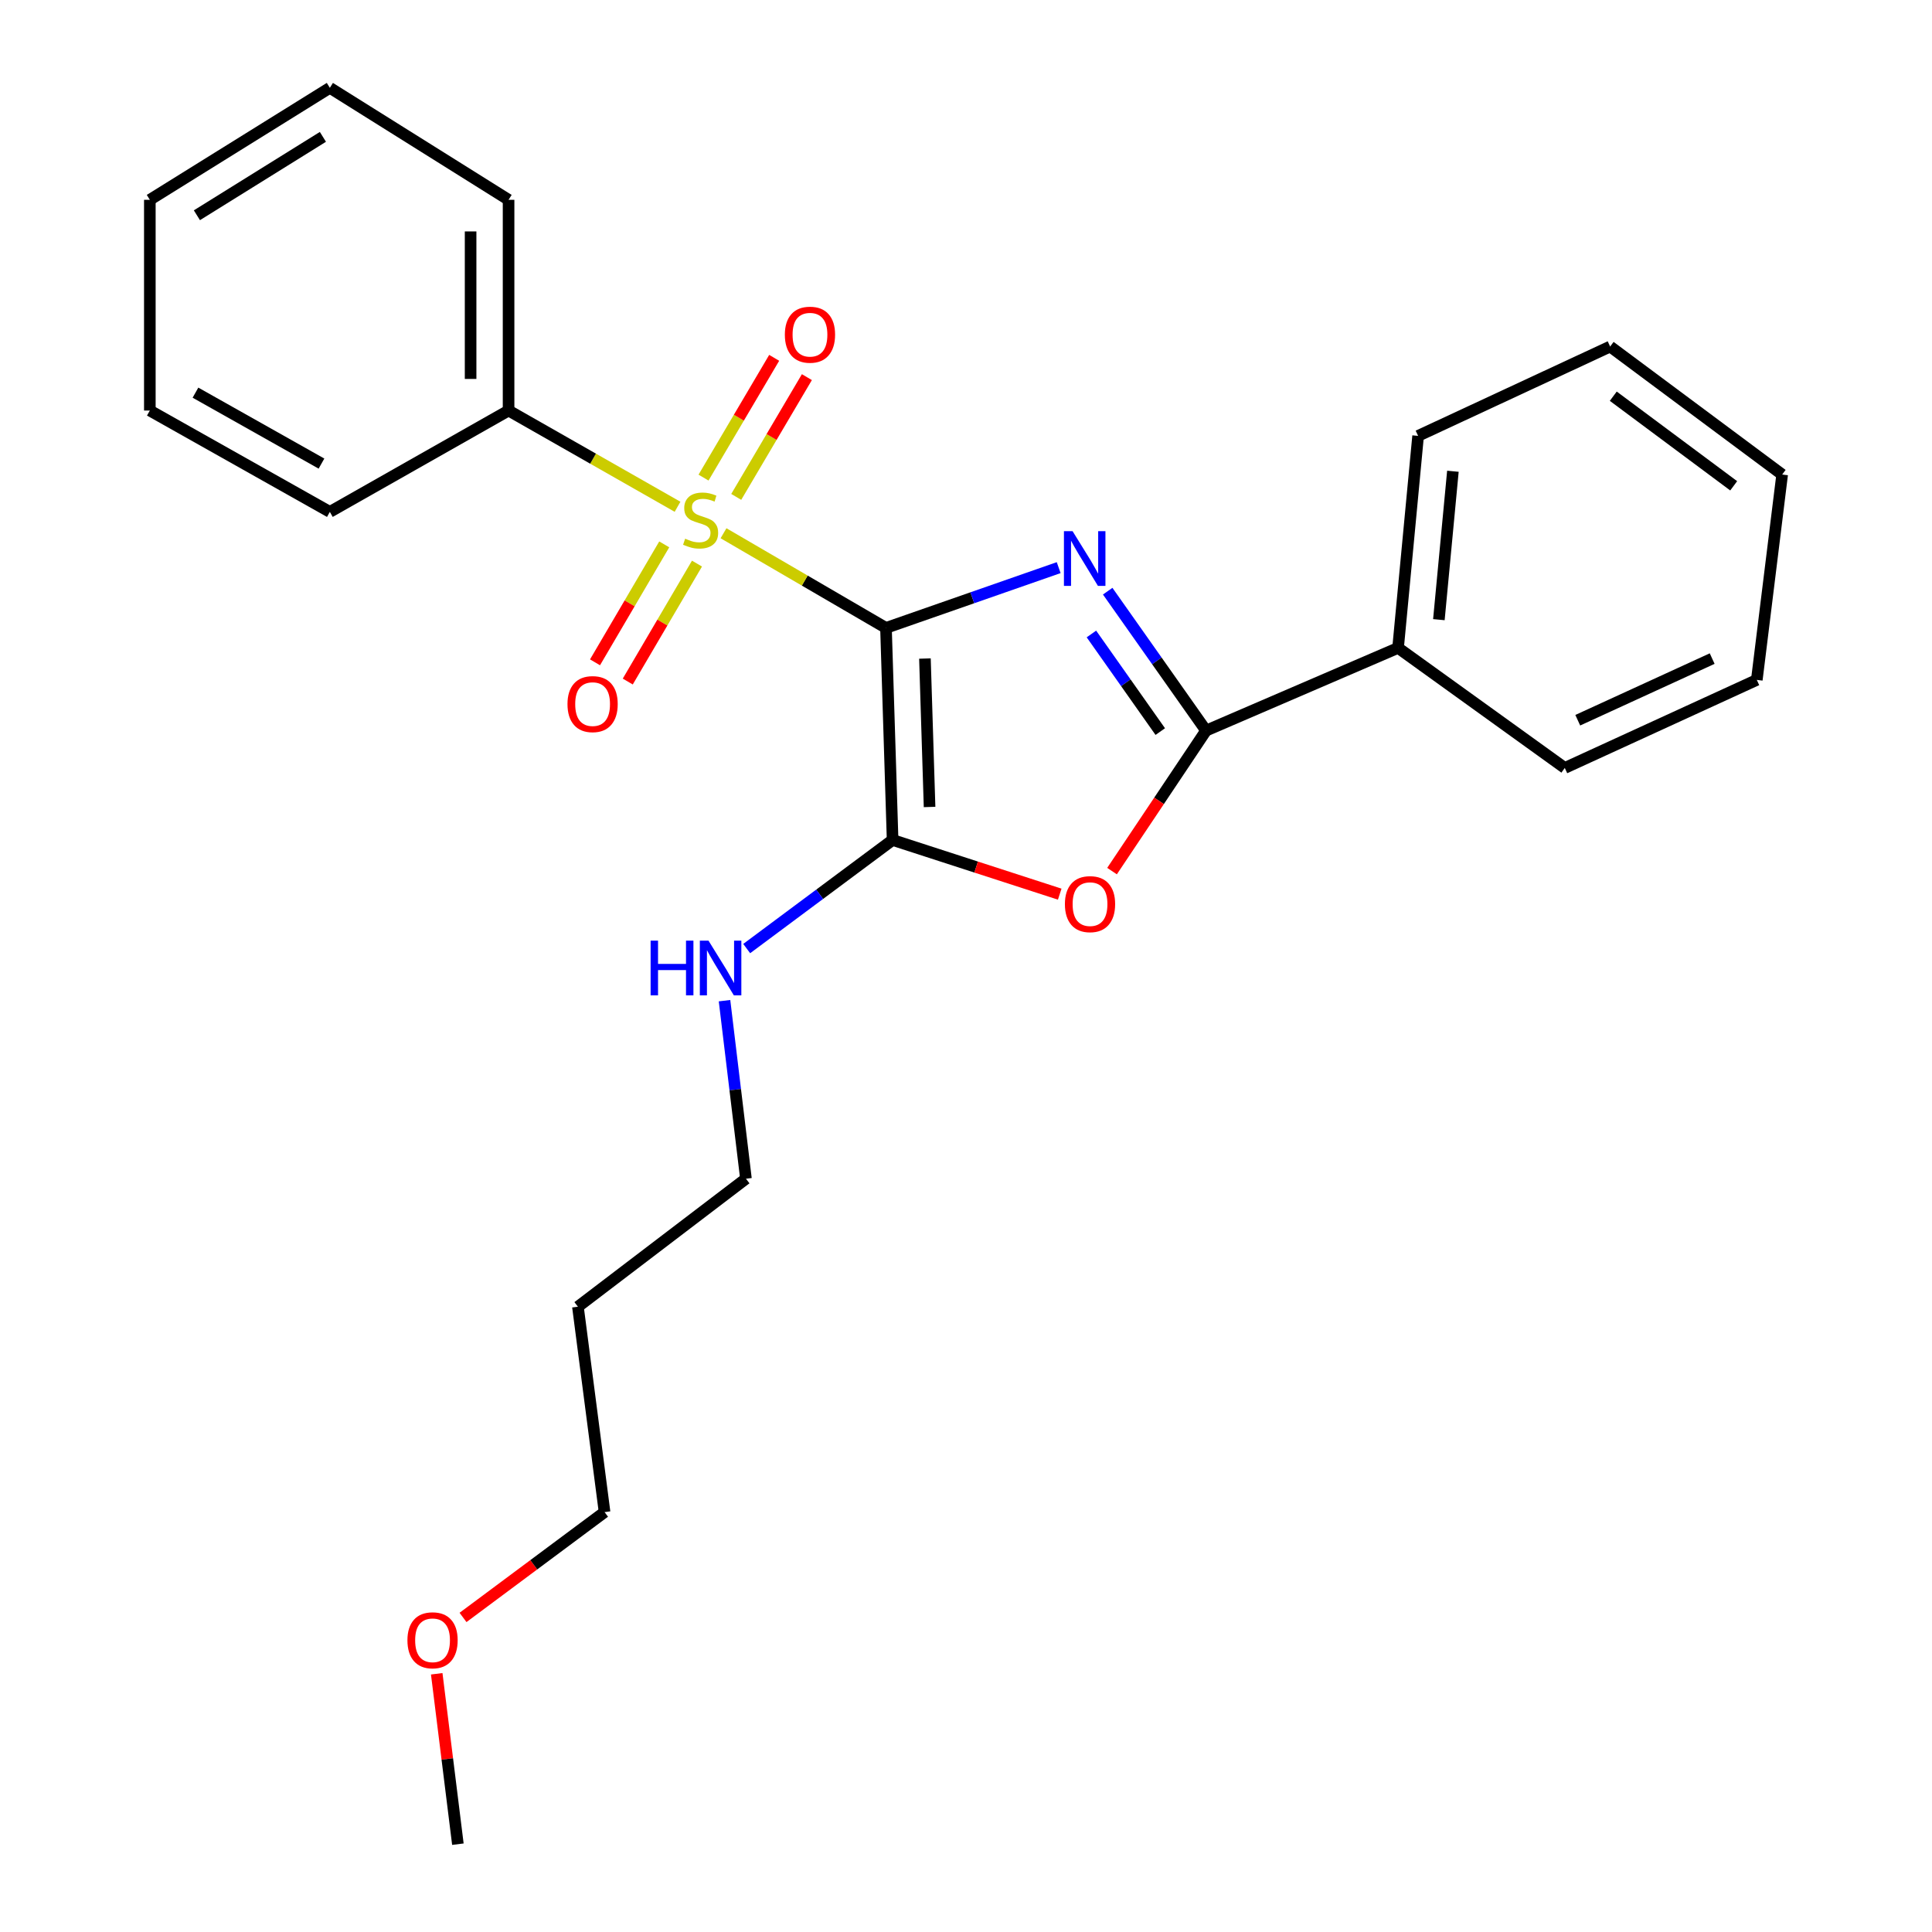 <?xml version='1.0' encoding='iso-8859-1'?>
<svg version='1.1' baseProfile='full'
              xmlns='http://www.w3.org/2000/svg'
                      xmlns:rdkit='http://www.rdkit.org/xml'
                      xmlns:xlink='http://www.w3.org/1999/xlink'
                  xml:space='preserve'
width='1000px' height='1000px' viewBox='0 0 1000 1000'>
<!-- END OF HEADER -->
<rect style='opacity:1.0;fill:#FFFFFF;stroke:none' width='1000' height='1000' x='0' y='0'> </rect>
<path class='bond-0' d='M 458.583,325.009 L 503.276,309.407' style='fill:none;fill-rule:evenodd;stroke:#000000;stroke-width:6px;stroke-linecap:butt;stroke-linejoin:miter;stroke-opacity:1' />
<path class='bond-0' d='M 503.276,309.407 L 547.968,293.806' style='fill:none;fill-rule:evenodd;stroke:#0000FF;stroke-width:6px;stroke-linecap:butt;stroke-linejoin:miter;stroke-opacity:1' />
<path class='bond-1' d='M 458.583,325.009 L 416.538,300.509' style='fill:none;fill-rule:evenodd;stroke:#000000;stroke-width:6px;stroke-linecap:butt;stroke-linejoin:miter;stroke-opacity:1' />
<path class='bond-1' d='M 416.538,300.509 L 374.492,276.01' style='fill:none;fill-rule:evenodd;stroke:#CCCC00;stroke-width:6px;stroke-linecap:butt;stroke-linejoin:miter;stroke-opacity:1' />
<path class='bond-2' d='M 458.583,325.009 L 462.012,434.769' style='fill:none;fill-rule:evenodd;stroke:#000000;stroke-width:6px;stroke-linecap:butt;stroke-linejoin:miter;stroke-opacity:1' />
<path class='bond-2' d='M 478.743,340.859 L 481.143,417.691' style='fill:none;fill-rule:evenodd;stroke:#000000;stroke-width:6px;stroke-linecap:butt;stroke-linejoin:miter;stroke-opacity:1' />
<path class='bond-3' d='M 573.341,305.991 L 598.796,342.077' style='fill:none;fill-rule:evenodd;stroke:#0000FF;stroke-width:6px;stroke-linecap:butt;stroke-linejoin:miter;stroke-opacity:1' />
<path class='bond-3' d='M 598.796,342.077 L 624.25,378.163' style='fill:none;fill-rule:evenodd;stroke:#000000;stroke-width:6px;stroke-linecap:butt;stroke-linejoin:miter;stroke-opacity:1' />
<path class='bond-3' d='M 564.917,328.146 L 582.735,353.406' style='fill:none;fill-rule:evenodd;stroke:#0000FF;stroke-width:6px;stroke-linecap:butt;stroke-linejoin:miter;stroke-opacity:1' />
<path class='bond-3' d='M 582.735,353.406 L 600.553,378.666' style='fill:none;fill-rule:evenodd;stroke:#000000;stroke-width:6px;stroke-linecap:butt;stroke-linejoin:miter;stroke-opacity:1' />
<path class='bond-5' d='M 381.074,257.191 L 399.359,226.197' style='fill:none;fill-rule:evenodd;stroke:#CCCC00;stroke-width:6px;stroke-linecap:butt;stroke-linejoin:miter;stroke-opacity:1' />
<path class='bond-5' d='M 399.359,226.197 L 417.644,195.203' style='fill:none;fill-rule:evenodd;stroke:#FF0000;stroke-width:6px;stroke-linecap:butt;stroke-linejoin:miter;stroke-opacity:1' />
<path class='bond-5' d='M 364.145,247.204 L 382.431,216.21' style='fill:none;fill-rule:evenodd;stroke:#CCCC00;stroke-width:6px;stroke-linecap:butt;stroke-linejoin:miter;stroke-opacity:1' />
<path class='bond-5' d='M 382.431,216.21 L 400.716,185.216' style='fill:none;fill-rule:evenodd;stroke:#FF0000;stroke-width:6px;stroke-linecap:butt;stroke-linejoin:miter;stroke-opacity:1' />
<path class='bond-6' d='M 343.807,281.769 L 325.893,312.293' style='fill:none;fill-rule:evenodd;stroke:#CCCC00;stroke-width:6px;stroke-linecap:butt;stroke-linejoin:miter;stroke-opacity:1' />
<path class='bond-6' d='M 325.893,312.293 L 307.979,342.817' style='fill:none;fill-rule:evenodd;stroke:#FF0000;stroke-width:6px;stroke-linecap:butt;stroke-linejoin:miter;stroke-opacity:1' />
<path class='bond-6' d='M 360.758,291.718 L 342.844,322.242' style='fill:none;fill-rule:evenodd;stroke:#CCCC00;stroke-width:6px;stroke-linecap:butt;stroke-linejoin:miter;stroke-opacity:1' />
<path class='bond-6' d='M 342.844,322.242 L 324.93,352.766' style='fill:none;fill-rule:evenodd;stroke:#FF0000;stroke-width:6px;stroke-linecap:butt;stroke-linejoin:miter;stroke-opacity:1' />
<path class='bond-7' d='M 350.697,262.303 L 306.967,237.4' style='fill:none;fill-rule:evenodd;stroke:#CCCC00;stroke-width:6px;stroke-linecap:butt;stroke-linejoin:miter;stroke-opacity:1' />
<path class='bond-7' d='M 306.967,237.4 L 263.238,212.497' style='fill:none;fill-rule:evenodd;stroke:#000000;stroke-width:6px;stroke-linecap:butt;stroke-linejoin:miter;stroke-opacity:1' />
<path class='bond-4' d='M 462.012,434.769 L 505.26,448.79' style='fill:none;fill-rule:evenodd;stroke:#000000;stroke-width:6px;stroke-linecap:butt;stroke-linejoin:miter;stroke-opacity:1' />
<path class='bond-4' d='M 505.26,448.79 L 548.509,462.812' style='fill:none;fill-rule:evenodd;stroke:#FF0000;stroke-width:6px;stroke-linecap:butt;stroke-linejoin:miter;stroke-opacity:1' />
<path class='bond-9' d='M 462.012,434.769 L 424.252,462.873' style='fill:none;fill-rule:evenodd;stroke:#000000;stroke-width:6px;stroke-linecap:butt;stroke-linejoin:miter;stroke-opacity:1' />
<path class='bond-9' d='M 424.252,462.873 L 386.491,490.978' style='fill:none;fill-rule:evenodd;stroke:#0000FF;stroke-width:6px;stroke-linecap:butt;stroke-linejoin:miter;stroke-opacity:1' />
<path class='bond-8' d='M 624.25,378.163 L 723.637,335.349' style='fill:none;fill-rule:evenodd;stroke:#000000;stroke-width:6px;stroke-linecap:butt;stroke-linejoin:miter;stroke-opacity:1' />
<path class='bond-25' d='M 624.25,378.163 L 599.917,414.521' style='fill:none;fill-rule:evenodd;stroke:#000000;stroke-width:6px;stroke-linecap:butt;stroke-linejoin:miter;stroke-opacity:1' />
<path class='bond-25' d='M 599.917,414.521 L 575.585,450.878' style='fill:none;fill-rule:evenodd;stroke:#FF0000;stroke-width:6px;stroke-linecap:butt;stroke-linejoin:miter;stroke-opacity:1' />
<path class='bond-13' d='M 263.238,212.497 L 263.238,103.425' style='fill:none;fill-rule:evenodd;stroke:#000000;stroke-width:6px;stroke-linecap:butt;stroke-linejoin:miter;stroke-opacity:1' />
<path class='bond-13' d='M 243.584,196.136 L 243.584,119.786' style='fill:none;fill-rule:evenodd;stroke:#000000;stroke-width:6px;stroke-linecap:butt;stroke-linejoin:miter;stroke-opacity:1' />
<path class='bond-14' d='M 263.238,212.497 L 170.731,264.953' style='fill:none;fill-rule:evenodd;stroke:#000000;stroke-width:6px;stroke-linecap:butt;stroke-linejoin:miter;stroke-opacity:1' />
<path class='bond-15' d='M 723.637,335.349 L 734.01,225.611' style='fill:none;fill-rule:evenodd;stroke:#000000;stroke-width:6px;stroke-linecap:butt;stroke-linejoin:miter;stroke-opacity:1' />
<path class='bond-15' d='M 744.76,320.738 L 752.021,243.921' style='fill:none;fill-rule:evenodd;stroke:#000000;stroke-width:6px;stroke-linecap:butt;stroke-linejoin:miter;stroke-opacity:1' />
<path class='bond-16' d='M 723.637,335.349 L 809.931,397.49' style='fill:none;fill-rule:evenodd;stroke:#000000;stroke-width:6px;stroke-linecap:butt;stroke-linejoin:miter;stroke-opacity:1' />
<path class='bond-12' d='M 375.011,517.944 L 380.556,564.021' style='fill:none;fill-rule:evenodd;stroke:#0000FF;stroke-width:6px;stroke-linecap:butt;stroke-linejoin:miter;stroke-opacity:1' />
<path class='bond-12' d='M 380.556,564.021 L 386.102,610.099' style='fill:none;fill-rule:evenodd;stroke:#000000;stroke-width:6px;stroke-linecap:butt;stroke-linejoin:miter;stroke-opacity:1' />
<path class='bond-10' d='M 299.13,676.356 L 386.102,610.099' style='fill:none;fill-rule:evenodd;stroke:#000000;stroke-width:6px;stroke-linecap:butt;stroke-linejoin:miter;stroke-opacity:1' />
<path class='bond-17' d='M 299.13,676.356 L 312.921,782.655' style='fill:none;fill-rule:evenodd;stroke:#000000;stroke-width:6px;stroke-linecap:butt;stroke-linejoin:miter;stroke-opacity:1' />
<path class='bond-11' d='M 239.66,837.183 L 276.291,809.919' style='fill:none;fill-rule:evenodd;stroke:#FF0000;stroke-width:6px;stroke-linecap:butt;stroke-linejoin:miter;stroke-opacity:1' />
<path class='bond-11' d='M 276.291,809.919 L 312.921,782.655' style='fill:none;fill-rule:evenodd;stroke:#000000;stroke-width:6px;stroke-linecap:butt;stroke-linejoin:miter;stroke-opacity:1' />
<path class='bond-18' d='M 226.049,866.345 L 231.524,910.445' style='fill:none;fill-rule:evenodd;stroke:#FF0000;stroke-width:6px;stroke-linecap:butt;stroke-linejoin:miter;stroke-opacity:1' />
<path class='bond-18' d='M 231.524,910.445 L 237,954.545' style='fill:none;fill-rule:evenodd;stroke:#000000;stroke-width:6px;stroke-linecap:butt;stroke-linejoin:miter;stroke-opacity:1' />
<path class='bond-20' d='M 263.238,103.425 L 170.731,45.455' style='fill:none;fill-rule:evenodd;stroke:#000000;stroke-width:6px;stroke-linecap:butt;stroke-linejoin:miter;stroke-opacity:1' />
<path class='bond-21' d='M 170.731,264.953 L 77.557,212.497' style='fill:none;fill-rule:evenodd;stroke:#000000;stroke-width:6px;stroke-linecap:butt;stroke-linejoin:miter;stroke-opacity:1' />
<path class='bond-21' d='M 166.397,239.958 L 101.175,203.238' style='fill:none;fill-rule:evenodd;stroke:#000000;stroke-width:6px;stroke-linecap:butt;stroke-linejoin:miter;stroke-opacity:1' />
<path class='bond-19' d='M 734.01,225.611 L 833.408,179.368' style='fill:none;fill-rule:evenodd;stroke:#000000;stroke-width:6px;stroke-linecap:butt;stroke-linejoin:miter;stroke-opacity:1' />
<path class='bond-22' d='M 809.931,397.49 L 909.318,351.913' style='fill:none;fill-rule:evenodd;stroke:#000000;stroke-width:6px;stroke-linecap:butt;stroke-linejoin:miter;stroke-opacity:1' />
<path class='bond-22' d='M 816.646,372.788 L 886.217,340.884' style='fill:none;fill-rule:evenodd;stroke:#000000;stroke-width:6px;stroke-linecap:butt;stroke-linejoin:miter;stroke-opacity:1' />
<path class='bond-27' d='M 833.408,179.368 L 922.443,245.626' style='fill:none;fill-rule:evenodd;stroke:#000000;stroke-width:6px;stroke-linecap:butt;stroke-linejoin:miter;stroke-opacity:1' />
<path class='bond-27' d='M 835.029,205.074 L 897.354,251.455' style='fill:none;fill-rule:evenodd;stroke:#000000;stroke-width:6px;stroke-linecap:butt;stroke-linejoin:miter;stroke-opacity:1' />
<path class='bond-26' d='M 170.731,45.455 L 77.557,103.425' style='fill:none;fill-rule:evenodd;stroke:#000000;stroke-width:6px;stroke-linecap:butt;stroke-linejoin:miter;stroke-opacity:1' />
<path class='bond-26' d='M 167.138,70.838 L 101.916,111.417' style='fill:none;fill-rule:evenodd;stroke:#000000;stroke-width:6px;stroke-linecap:butt;stroke-linejoin:miter;stroke-opacity:1' />
<path class='bond-23' d='M 77.557,212.497 L 77.557,103.425' style='fill:none;fill-rule:evenodd;stroke:#000000;stroke-width:6px;stroke-linecap:butt;stroke-linejoin:miter;stroke-opacity:1' />
<path class='bond-24' d='M 909.318,351.913 L 922.443,245.626' style='fill:none;fill-rule:evenodd;stroke:#000000;stroke-width:6px;stroke-linecap:butt;stroke-linejoin:miter;stroke-opacity:1' />
<path  class='atom-1' d='M 555.172 274.946
L 564.452 289.946
Q 565.372 291.426, 566.852 294.106
Q 568.332 296.786, 568.412 296.946
L 568.412 274.946
L 572.172 274.946
L 572.172 303.266
L 568.292 303.266
L 558.332 286.866
Q 557.172 284.946, 555.932 282.746
Q 554.732 280.546, 554.372 279.866
L 554.372 303.266
L 550.692 303.266
L 550.692 274.946
L 555.172 274.946
' fill='#0000FF'/>
<path  class='atom-2' d='M 354.636 278.822
Q 354.956 278.942, 356.276 279.502
Q 357.596 280.062, 359.036 280.422
Q 360.516 280.742, 361.956 280.742
Q 364.636 280.742, 366.196 279.462
Q 367.756 278.142, 367.756 275.862
Q 367.756 274.302, 366.956 273.342
Q 366.196 272.382, 364.996 271.862
Q 363.796 271.342, 361.796 270.742
Q 359.276 269.982, 357.756 269.262
Q 356.276 268.542, 355.196 267.022
Q 354.156 265.502, 354.156 262.942
Q 354.156 259.382, 356.556 257.182
Q 358.996 254.982, 363.796 254.982
Q 367.076 254.982, 370.796 256.542
L 369.876 259.622
Q 366.476 258.222, 363.916 258.222
Q 361.156 258.222, 359.636 259.382
Q 358.116 260.502, 358.156 262.462
Q 358.156 263.982, 358.916 264.902
Q 359.716 265.822, 360.836 266.342
Q 361.996 266.862, 363.916 267.462
Q 366.476 268.262, 367.996 269.062
Q 369.516 269.862, 370.596 271.502
Q 371.716 273.102, 371.716 275.862
Q 371.716 279.782, 369.076 281.902
Q 366.476 283.982, 362.116 283.982
Q 359.596 283.982, 357.676 283.422
Q 355.796 282.902, 353.556 281.982
L 354.636 278.822
' fill='#CCCC00'/>
<path  class='atom-5' d='M 551.194 467.977
Q 551.194 461.177, 554.554 457.377
Q 557.914 453.577, 564.194 453.577
Q 570.474 453.577, 573.834 457.377
Q 577.194 461.177, 577.194 467.977
Q 577.194 474.857, 573.794 478.777
Q 570.394 482.657, 564.194 482.657
Q 557.954 482.657, 554.554 478.777
Q 551.194 474.897, 551.194 467.977
M 564.194 479.457
Q 568.514 479.457, 570.834 476.577
Q 573.194 473.657, 573.194 467.977
Q 573.194 462.417, 570.834 459.617
Q 568.514 456.777, 564.194 456.777
Q 559.874 456.777, 557.514 459.577
Q 555.194 462.377, 555.194 467.977
Q 555.194 473.697, 557.514 476.577
Q 559.874 479.457, 564.194 479.457
' fill='#FF0000'/>
<path  class='atom-6' d='M 406.241 173.235
Q 406.241 166.435, 409.601 162.635
Q 412.961 158.835, 419.241 158.835
Q 425.521 158.835, 428.881 162.635
Q 432.241 166.435, 432.241 173.235
Q 432.241 180.115, 428.841 184.035
Q 425.441 187.915, 419.241 187.915
Q 413.001 187.915, 409.601 184.035
Q 406.241 180.155, 406.241 173.235
M 419.241 184.715
Q 423.561 184.715, 425.881 181.835
Q 428.241 178.915, 428.241 173.235
Q 428.241 167.675, 425.881 164.875
Q 423.561 162.035, 419.241 162.035
Q 414.921 162.035, 412.561 164.835
Q 410.241 167.635, 410.241 173.235
Q 410.241 178.955, 412.561 181.835
Q 414.921 184.715, 419.241 184.715
' fill='#FF0000'/>
<path  class='atom-7' d='M 293.73 364.441
Q 293.73 357.641, 297.09 353.841
Q 300.45 350.041, 306.73 350.041
Q 313.01 350.041, 316.37 353.841
Q 319.73 357.641, 319.73 364.441
Q 319.73 371.321, 316.33 375.241
Q 312.93 379.121, 306.73 379.121
Q 300.49 379.121, 297.09 375.241
Q 293.73 371.361, 293.73 364.441
M 306.73 375.921
Q 311.05 375.921, 313.37 373.041
Q 315.73 370.121, 315.73 364.441
Q 315.73 358.881, 313.37 356.081
Q 311.05 353.241, 306.73 353.241
Q 302.41 353.241, 300.05 356.041
Q 297.73 358.841, 297.73 364.441
Q 297.73 370.161, 300.05 373.041
Q 302.41 375.921, 306.73 375.921
' fill='#FF0000'/>
<path  class='atom-10' d='M 336.757 486.877
L 340.597 486.877
L 340.597 498.917
L 355.077 498.917
L 355.077 486.877
L 358.917 486.877
L 358.917 515.197
L 355.077 515.197
L 355.077 502.117
L 340.597 502.117
L 340.597 515.197
L 336.757 515.197
L 336.757 486.877
' fill='#0000FF'/>
<path  class='atom-10' d='M 366.717 486.877
L 375.997 501.877
Q 376.917 503.357, 378.397 506.037
Q 379.877 508.717, 379.957 508.877
L 379.957 486.877
L 383.717 486.877
L 383.717 515.197
L 379.837 515.197
L 369.877 498.797
Q 368.717 496.877, 367.477 494.677
Q 366.277 492.477, 365.917 491.797
L 365.917 515.197
L 362.237 515.197
L 362.237 486.877
L 366.717 486.877
' fill='#0000FF'/>
<path  class='atom-12' d='M 210.886 849.004
Q 210.886 842.204, 214.246 838.404
Q 217.606 834.604, 223.886 834.604
Q 230.166 834.604, 233.526 838.404
Q 236.886 842.204, 236.886 849.004
Q 236.886 855.884, 233.486 859.804
Q 230.086 863.684, 223.886 863.684
Q 217.646 863.684, 214.246 859.804
Q 210.886 855.924, 210.886 849.004
M 223.886 860.484
Q 228.206 860.484, 230.526 857.604
Q 232.886 854.684, 232.886 849.004
Q 232.886 843.444, 230.526 840.644
Q 228.206 837.804, 223.886 837.804
Q 219.566 837.804, 217.206 840.604
Q 214.886 843.404, 214.886 849.004
Q 214.886 854.724, 217.206 857.604
Q 219.566 860.484, 223.886 860.484
' fill='#FF0000'/>
</svg>
